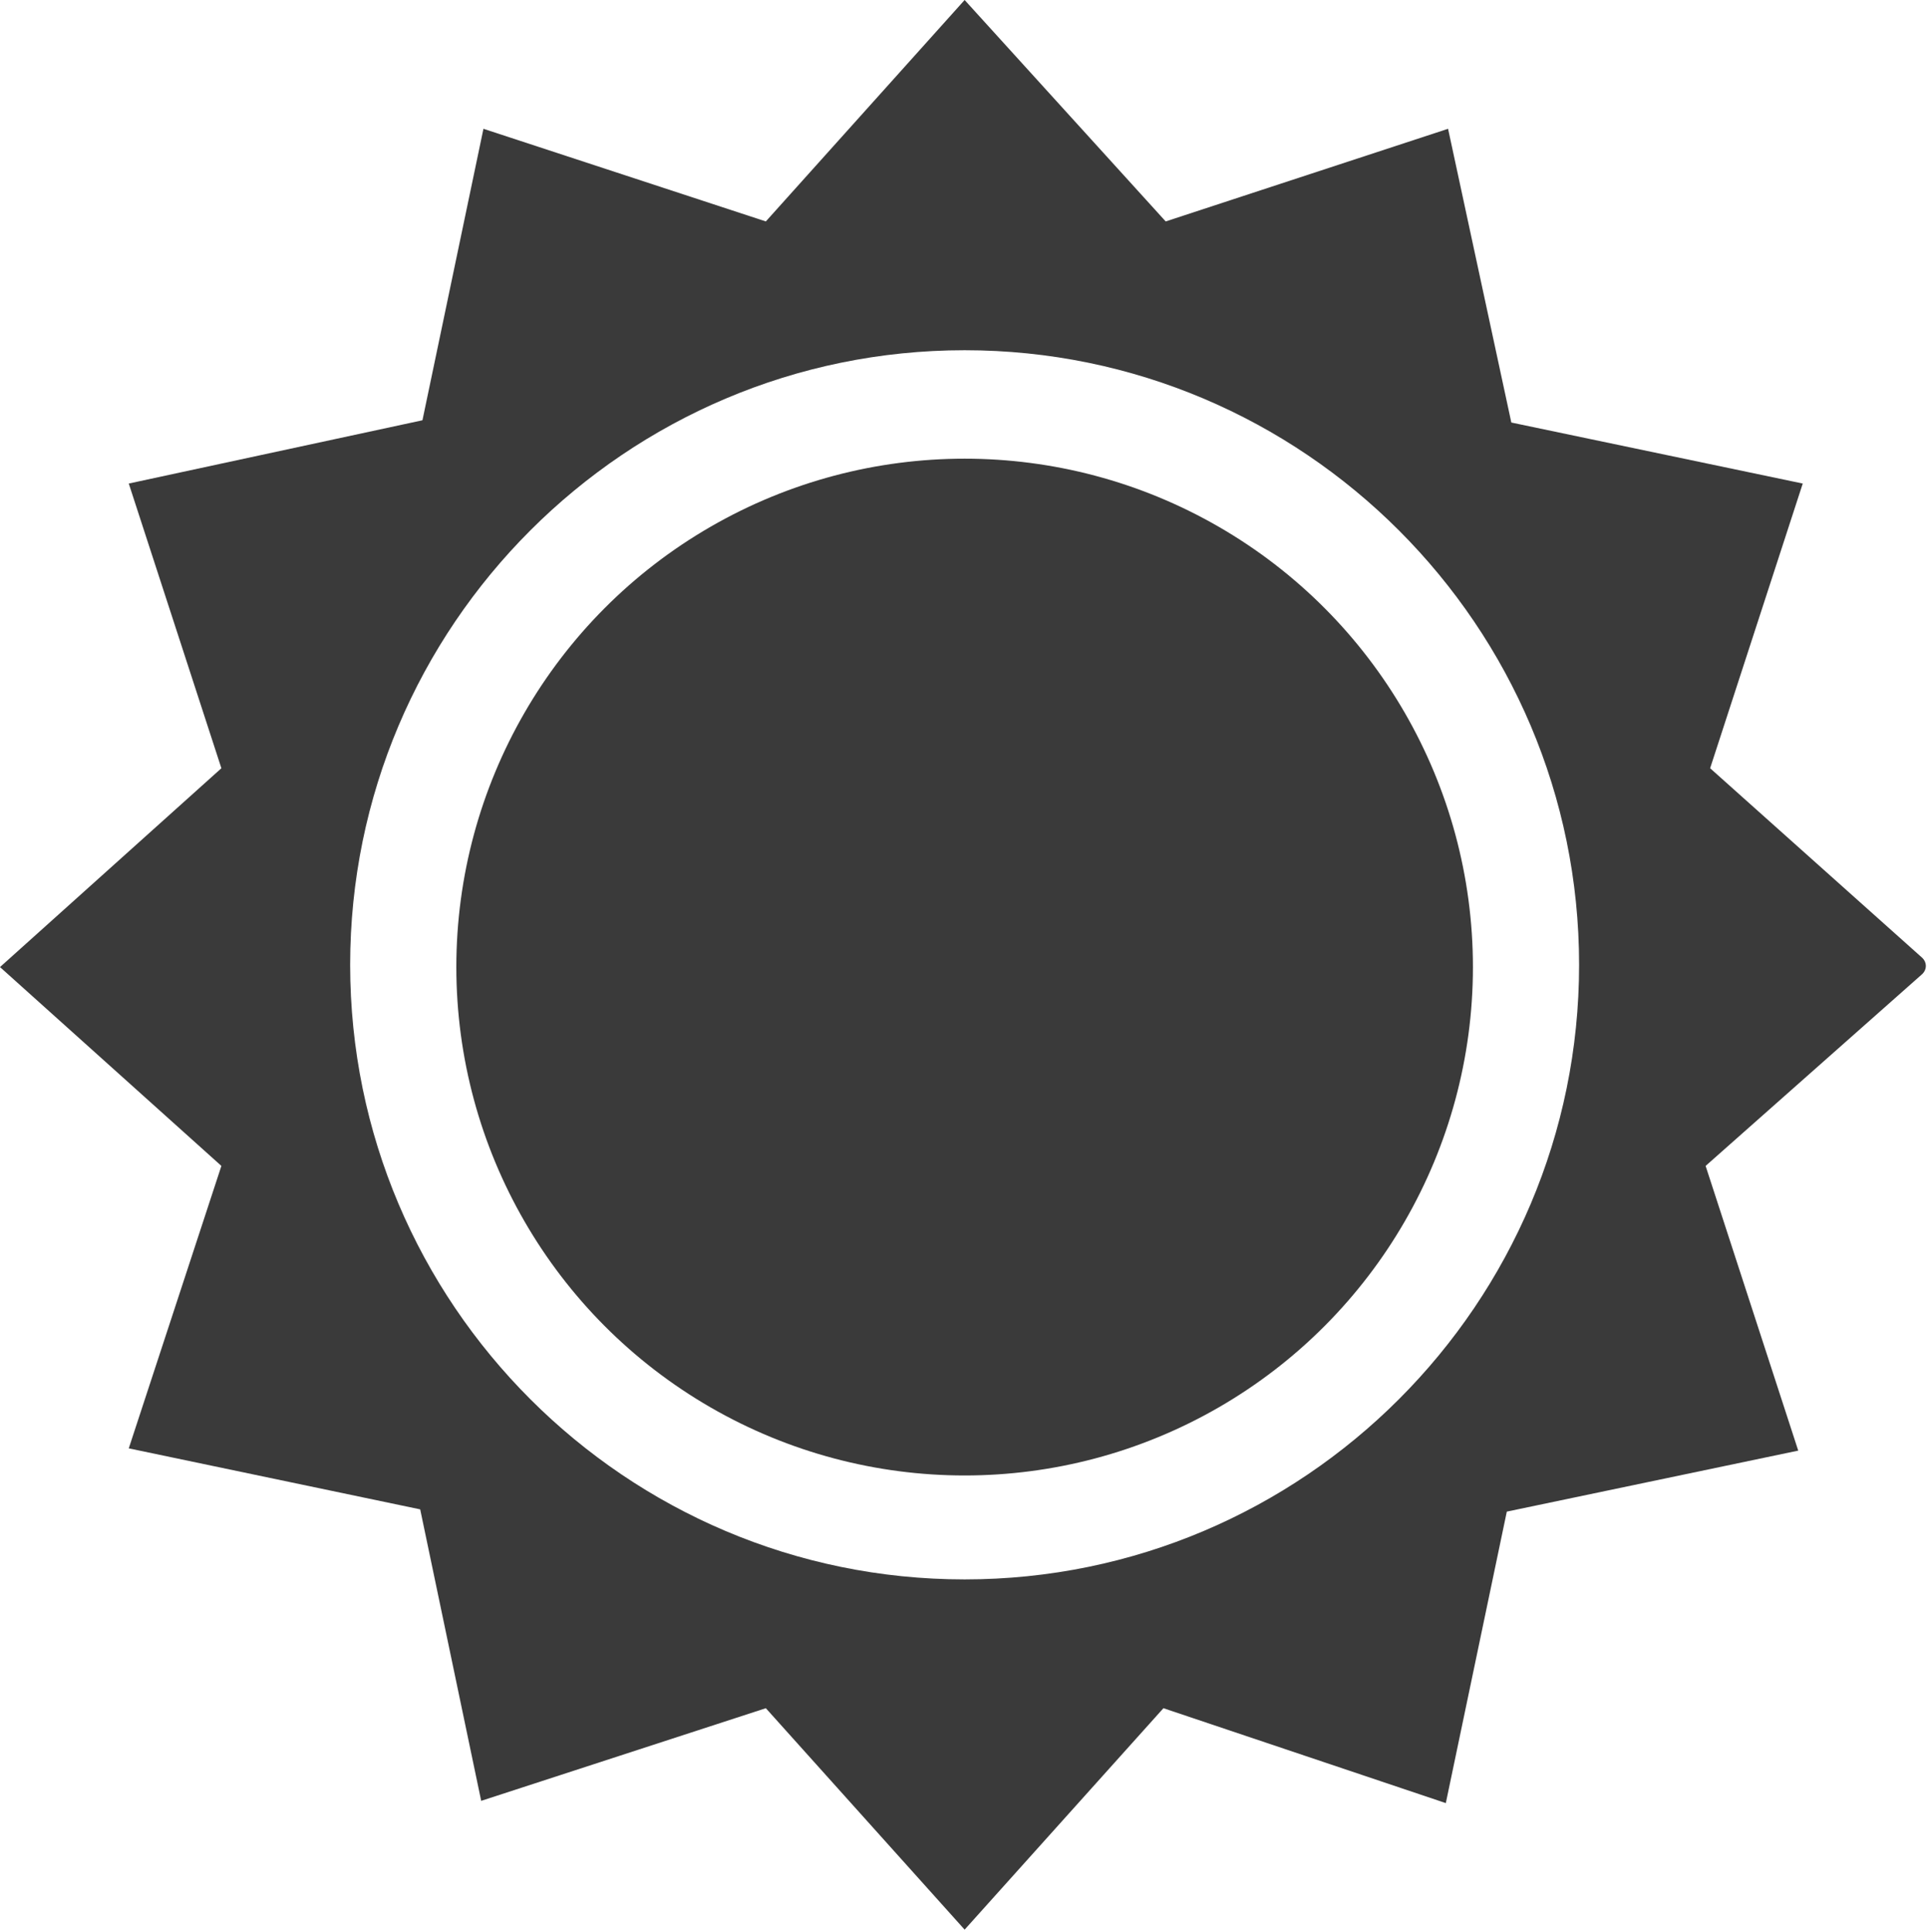 <?xml version="1.0" encoding="utf-8"?>
<!-- Generator: Adobe Illustrator 25.4.0, SVG Export Plug-In . SVG Version: 6.00 Build 0)  -->
<svg version="1.1" id="Calque_1" xmlns="http://www.w3.org/2000/svg" xmlns:xlink="http://www.w3.org/1999/xlink" x="0px" y="0px"
	 viewBox="0 0 85.3 85.5" style="enable-background:new 0 0 85.3 85.5;" xml:space="preserve">
<style type="text/css">
	.st0{fill:#3A3A3A;}
</style>
<g id="Calque_6">
	<path class="st0" d="M85.1,43.1c0.2-0.2,0.2-0.5,0-0.7l0,0L75.7,34l4.1-12.6l0,0l-12.9-2.7l-2.8-13l0,0L51.6,9.8L42.7,0l0,0
		l-8.8,9.8L21.4,5.7l0,0l-2.7,12.9l-13,2.8l0,0L9.8,34l0,0L0,42.8l0,0l9.8,8.8l0,0L5.7,64.1l0,0l12.9,2.7l2.7,12.9l0,0l12.6-4.1l0,0
		l8.8,9.8l0,0l8.8-9.8l0,0L64,79.8l0,0l2.7-12.9l12.9-2.7l0,0l-4.1-12.6l0,0L85.1,43.1z M42.7,69.9c-15,0-27.2-12.2-27.2-27.2
		s12.2-27.2,27.2-27.2s27.2,12.2,27.2,27.2S57.7,69.9,42.7,69.9z"/>
	<circle class="st0" cx="42.7" cy="42.8" r="22.5"/>
</g>
</svg>
